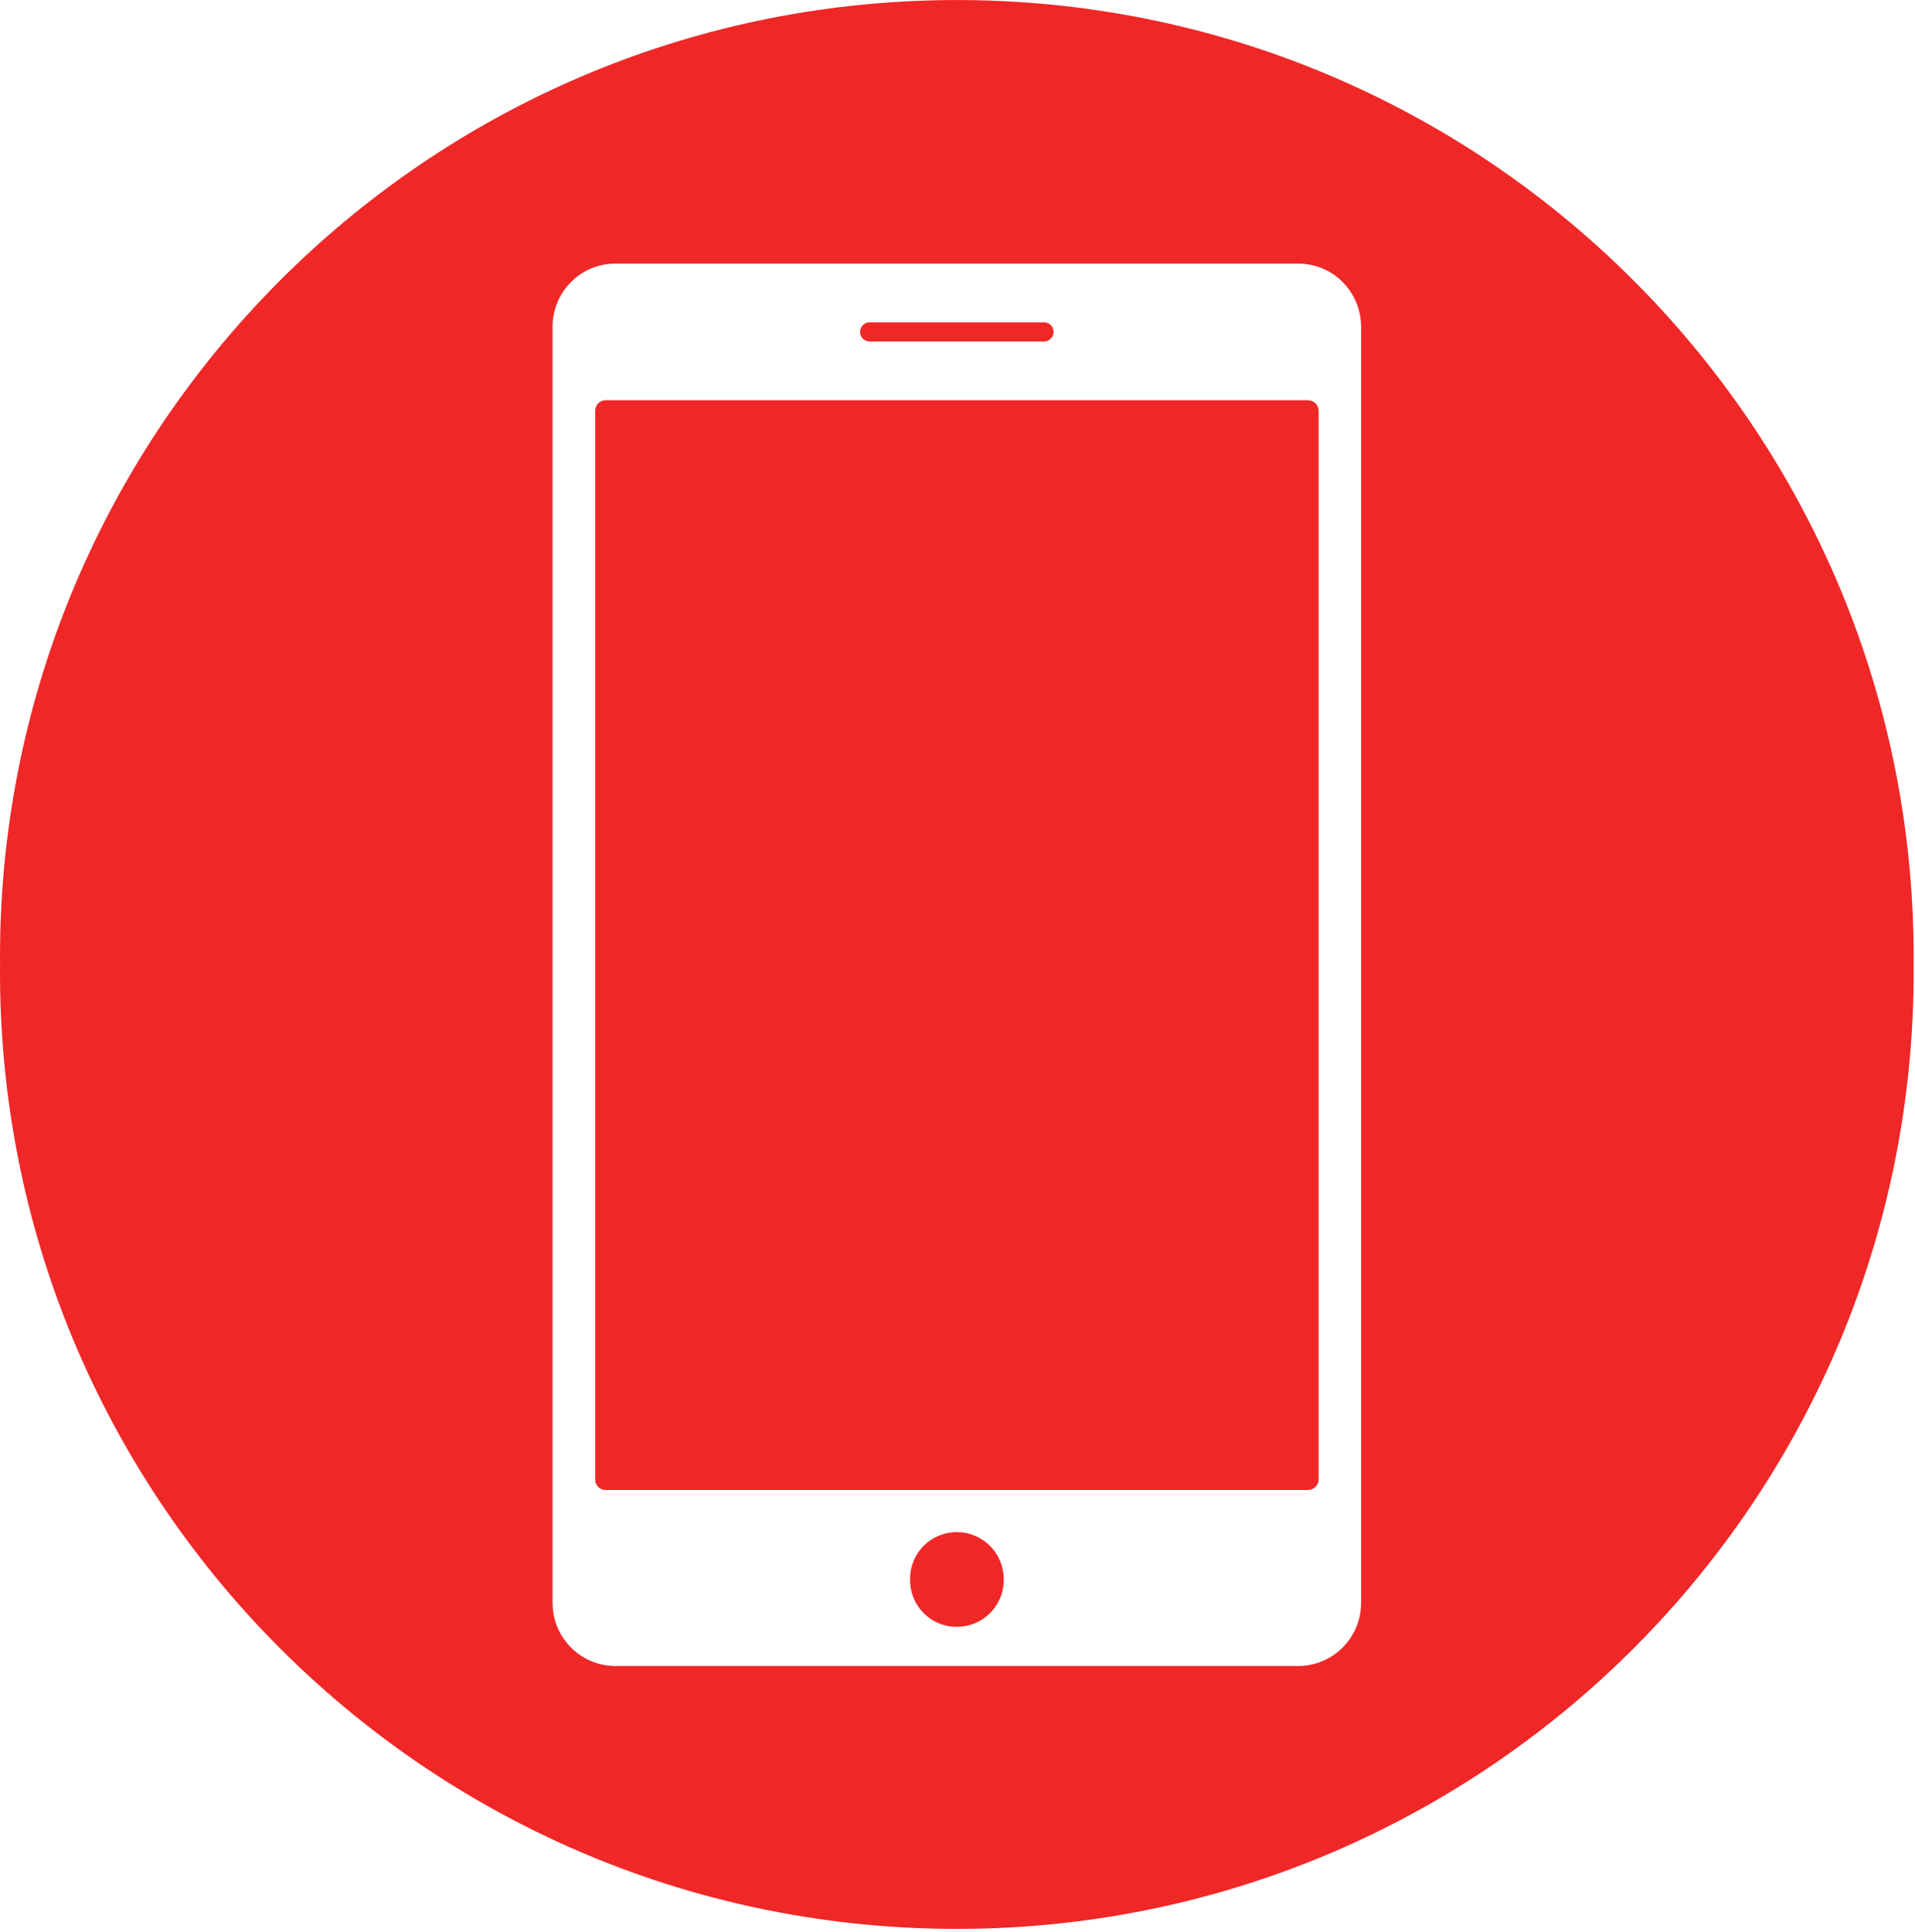 <svg width="452" height="456" viewBox="0 0 452 456" fill="none" xmlns="http://www.w3.org/2000/svg">
<path d="M145.297 62.215H306.387C314.59 62.176 321.219 68.844 321.258 77.047V378.332C321.258 386.536 314.59 393.204 306.387 393.204H145.297C137.094 393.204 130.465 386.579 130.426 378.372C130.426 378.372 130.426 378.372 130.426 378.332V77.047C130.465 68.844 137.094 62.176 145.297 62.215ZM221.113 0.059C97.527 2.645 -1.004 104.082 0.008 227.711C-0.922 352.426 99.426 454.27 224.144 455.243C348.863 456.172 450.746 355.821 451.676 231.106C451.676 229.973 451.676 228.84 451.676 227.711C452.684 102.993 352.418 1.028 227.699 0.016C225.519 -0.023 223.297 0.016 221.113 0.059Z" fill="#f02727"/>
<path d="M236.914 372.797C236.957 366.653 232.066 361.684 225.961 361.602C219.859 361.52 214.848 366.411 214.809 372.555C214.77 372.594 214.77 372.676 214.809 372.797C214.727 378.899 219.617 383.911 225.719 383.95C231.824 384.032 236.836 379.141 236.914 373.039C236.914 372.957 236.914 372.875 236.914 372.797Z" fill="#f02727"/>
<path d="M142.992 94.465C141.617 94.465 140.488 95.555 140.488 96.93V349.196C140.488 350.567 141.578 351.661 142.953 351.661C142.953 351.661 142.953 351.661 142.992 351.661H308.73C310.062 351.661 311.195 350.567 311.238 349.235C311.238 349.196 311.238 349.196 311.238 349.196V96.93C311.238 95.598 310.105 94.465 308.73 94.465H142.992Z" fill="#f02727"/>
<path d="M205.23 80.602H246.453C247.707 80.563 248.676 79.551 248.676 78.301C248.676 77.086 247.664 76.079 246.453 76.079H205.23C203.977 76.079 203.008 77.129 203.008 78.379C203.008 79.594 204.02 80.563 205.23 80.602Z" fill="#f02727"/>
</svg>
